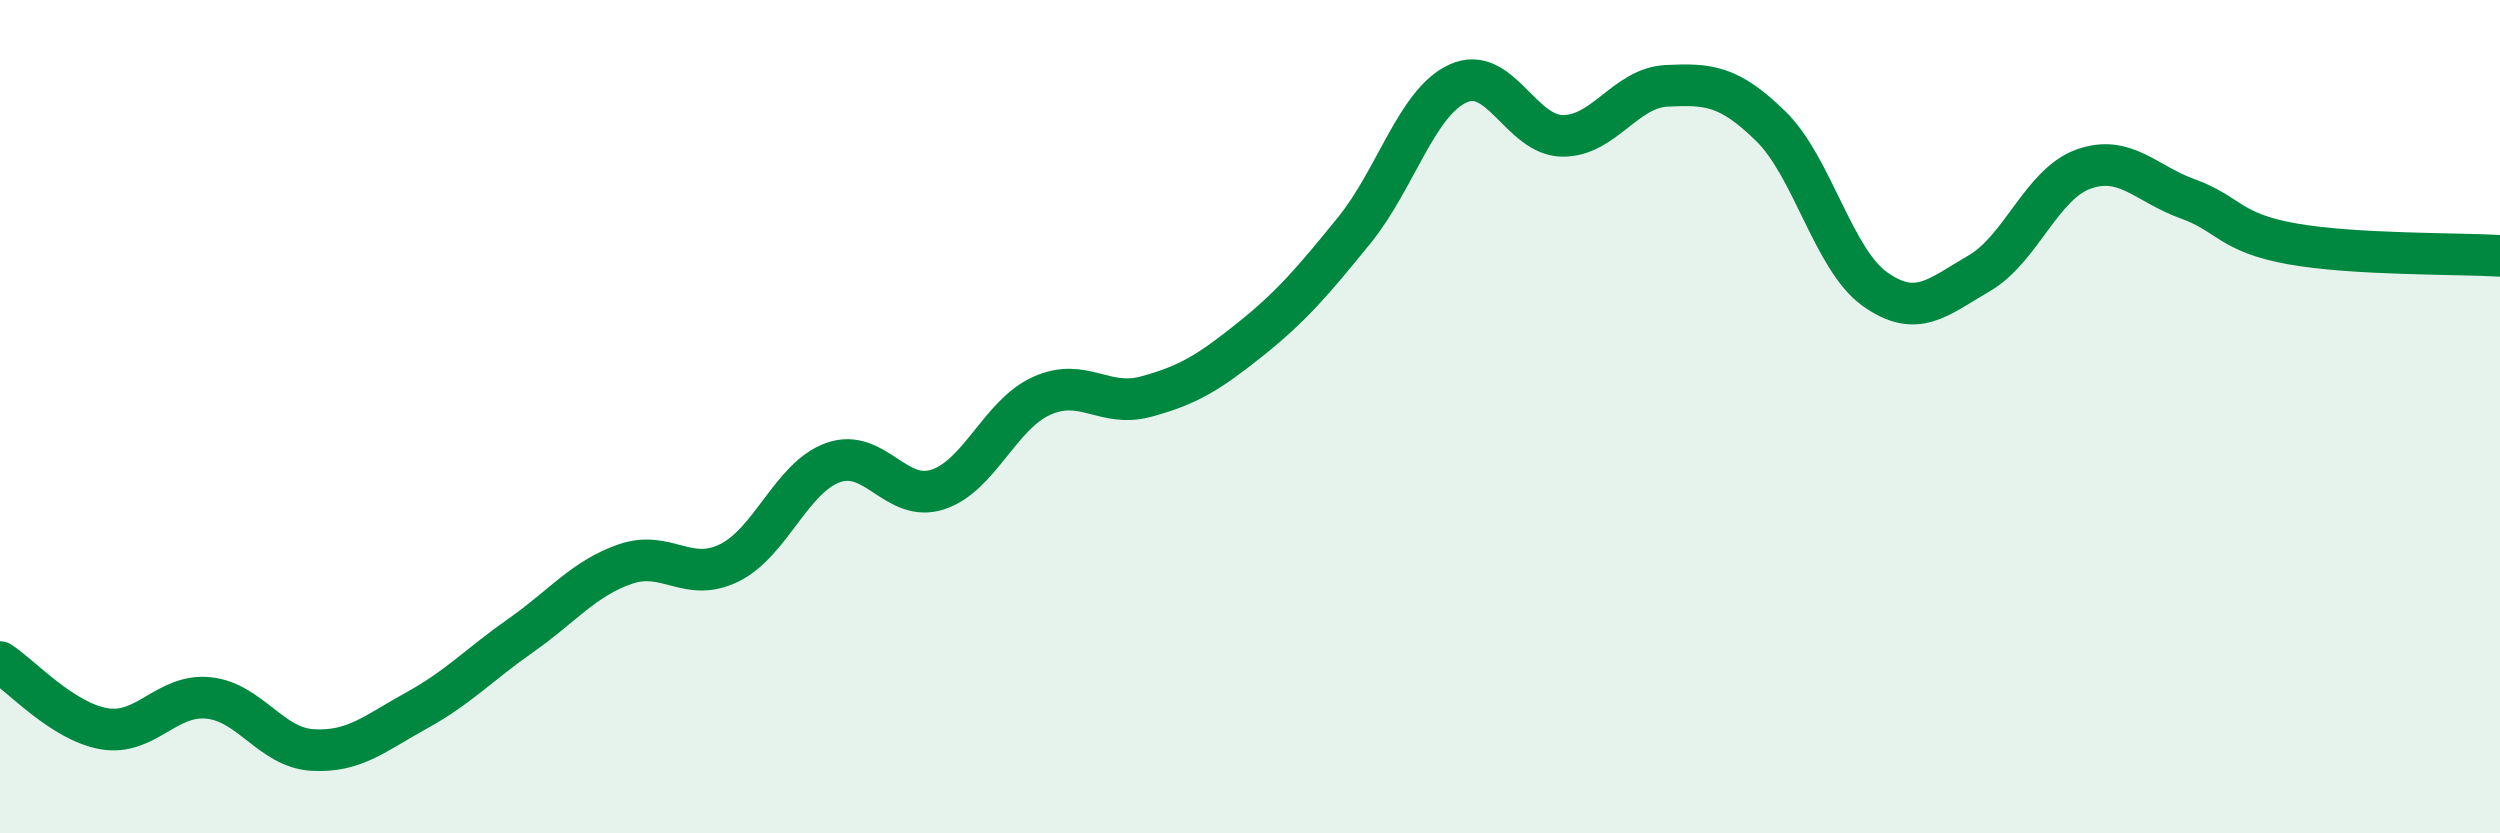 
    <svg width="60" height="20" viewBox="0 0 60 20" xmlns="http://www.w3.org/2000/svg">
      <path
        d="M 0,15.89 C 0.5,16.21 1.5,17.32 2.5,17.49 C 3.5,17.66 4,16.65 5,16.75 C 6,16.85 6.5,17.94 7.5,18 C 8.5,18.06 9,17.6 10,17.05 C 11,16.5 11.5,15.95 12.5,15.25 C 13.5,14.55 14,13.89 15,13.54 C 16,13.19 16.5,14 17.5,13.51 C 18.5,13.02 19,11.45 20,11.1 C 21,10.75 21.5,12.07 22.5,11.75 C 23.5,11.43 24,9.95 25,9.5 C 26,9.05 26.5,9.79 27.5,9.52 C 28.5,9.25 29,8.95 30,8.15 C 31,7.35 31.5,6.76 32.5,5.53 C 33.5,4.3 34,2.45 35,2 C 36,1.55 36.5,3.25 37.5,3.26 C 38.5,3.27 39,2.11 40,2.06 C 41,2.01 41.5,2.05 42.5,3.03 C 43.5,4.01 44,6.23 45,6.94 C 46,7.65 46.5,7.14 47.5,6.56 C 48.5,5.98 49,4.42 50,4.06 C 51,3.7 51.5,4.41 52.5,4.77 C 53.5,5.13 53.5,5.58 55,5.85 C 56.5,6.12 59,6.08 60,6.14L60 20L0 20Z"
        fill="#008740"
        opacity="0.1"
        stroke-linecap="round"
        stroke-linejoin="round"
      />
      <path
        d="M 0,15.89 C 0.5,16.21 1.5,17.32 2.5,17.49 C 3.5,17.66 4,16.65 5,16.75 C 6,16.85 6.5,17.94 7.5,18 C 8.5,18.06 9,17.6 10,17.05 C 11,16.5 11.5,15.95 12.5,15.25 C 13.5,14.55 14,13.89 15,13.54 C 16,13.19 16.5,14 17.5,13.51 C 18.5,13.02 19,11.45 20,11.1 C 21,10.75 21.5,12.07 22.5,11.75 C 23.5,11.43 24,9.95 25,9.5 C 26,9.05 26.5,9.79 27.5,9.52 C 28.5,9.25 29,8.95 30,8.15 C 31,7.35 31.5,6.76 32.5,5.53 C 33.5,4.3 34,2.45 35,2 C 36,1.55 36.5,3.25 37.5,3.26 C 38.5,3.27 39,2.11 40,2.06 C 41,2.01 41.5,2.05 42.5,3.03 C 43.5,4.01 44,6.23 45,6.94 C 46,7.65 46.5,7.14 47.5,6.56 C 48.5,5.98 49,4.42 50,4.06 C 51,3.7 51.5,4.41 52.5,4.77 C 53.5,5.13 53.5,5.58 55,5.85 C 56.5,6.12 59,6.08 60,6.14"
        stroke="#008740"
        stroke-width="1"
        fill="none"
        stroke-linecap="round"
        stroke-linejoin="round"
      />
    </svg>
  